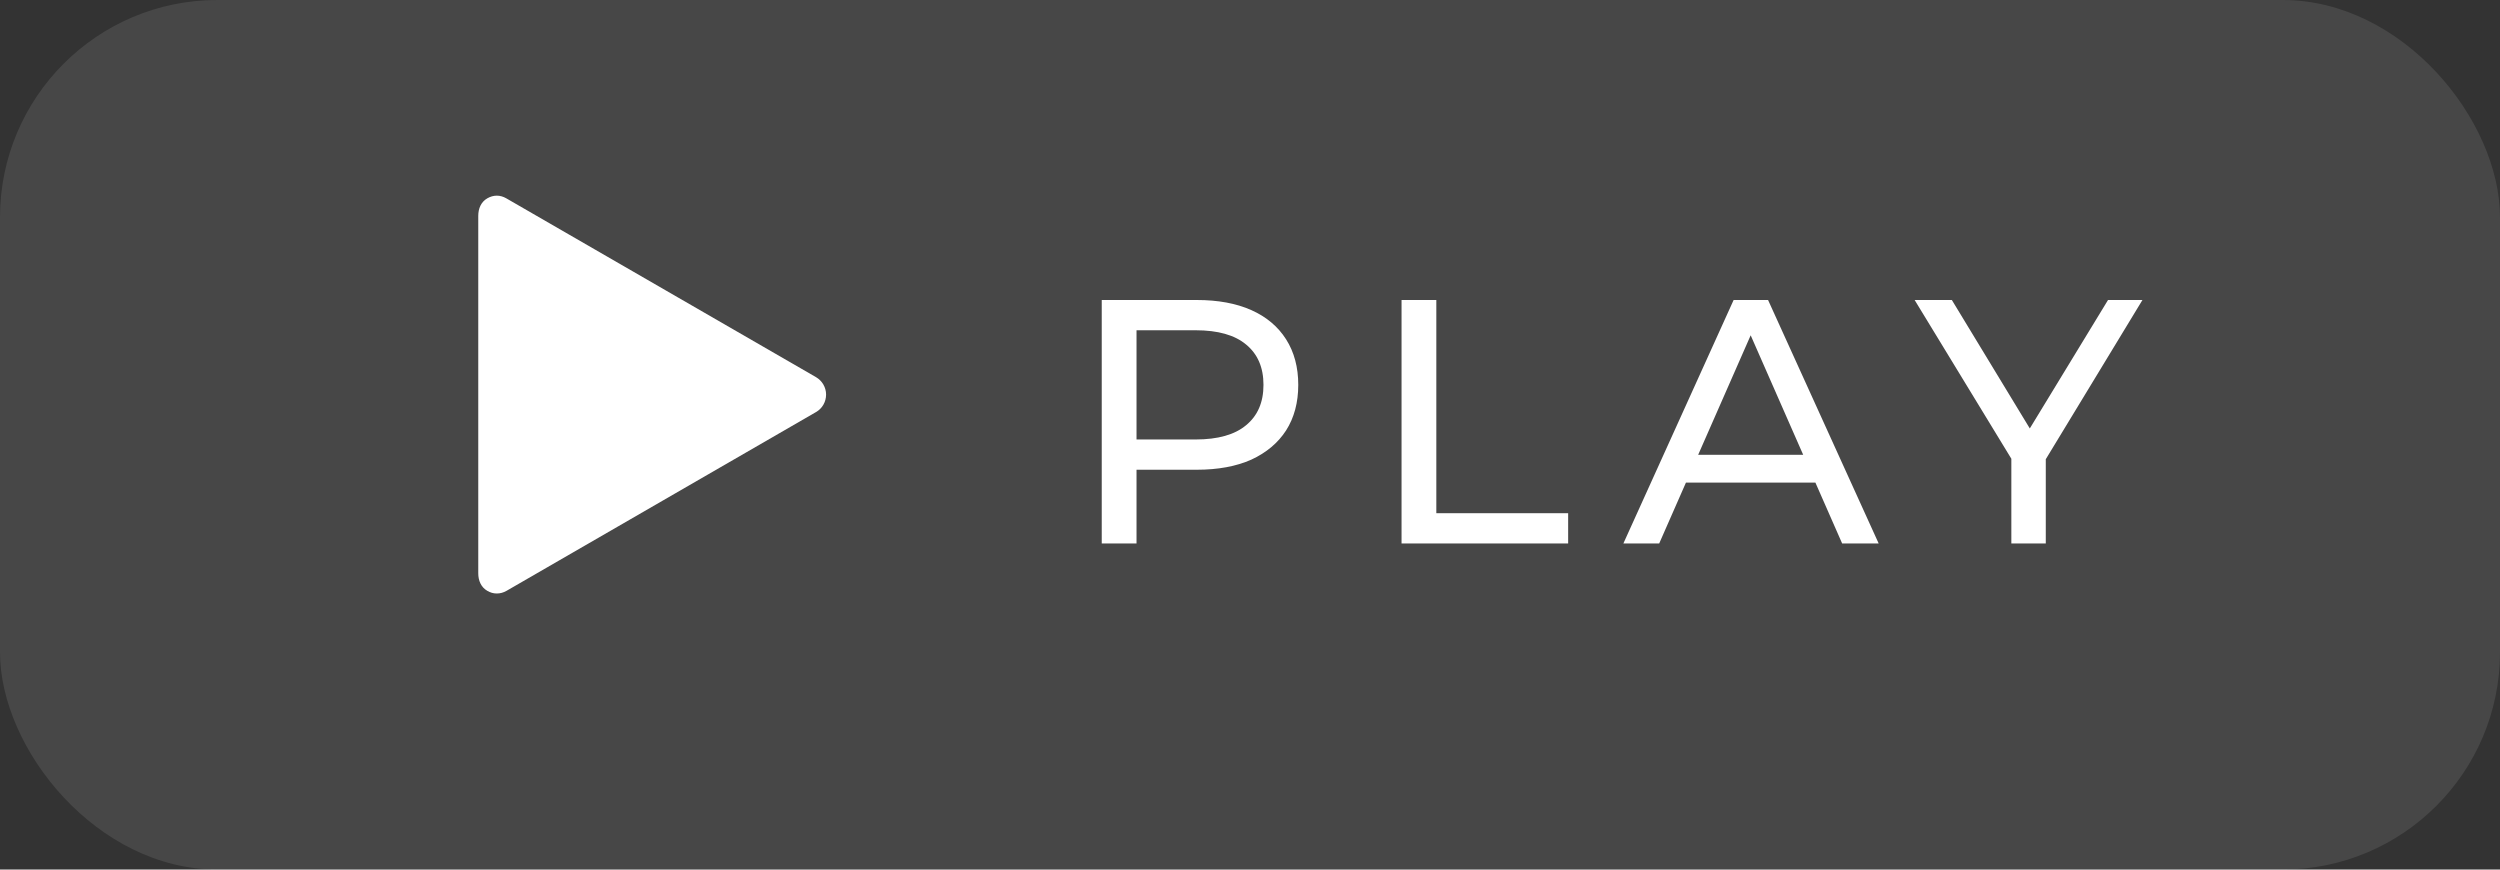 <?xml version="1.0" encoding="UTF-8"?> <svg xmlns="http://www.w3.org/2000/svg" width="115" height="40" viewBox="0 0 115 40" fill="none"><rect x="0" y="0" width="115" height="40" fill="#333333" stroke="none"/> <rect opacity="0.1" width="115" height="40" rx="10" fill="white"></rect> <path d="M37.533 17.347L23.291 9.124C23.005 8.959 22.701 8.959 22.414 9.124C22.127 9.29 22 9.596 22 9.928V26.373C22 26.705 22.127 27.011 22.414 27.177C22.557 27.259 22.692 27.301 22.852 27.301C23.012 27.301 23.16 27.259 23.303 27.177L37.539 18.954C37.827 18.788 38 18.482 38 18.151C38 17.819 37.82 17.513 37.533 17.347H37.533Z" fill="white"></path> <path d="M50.68 25V13.8H55.048C56.029 13.8 56.867 13.955 57.56 14.264C58.253 14.573 58.787 15.021 59.16 15.608C59.533 16.195 59.72 16.893 59.72 17.704C59.72 18.515 59.533 19.213 59.16 19.8C58.787 20.376 58.253 20.824 57.56 21.144C56.867 21.453 56.029 21.608 55.048 21.608H51.56L52.28 20.856V25H50.68ZM52.28 21.016L51.56 20.216H55C56.024 20.216 56.797 19.997 57.32 19.56C57.853 19.123 58.12 18.504 58.12 17.704C58.12 16.904 57.853 16.285 57.32 15.848C56.797 15.411 56.024 15.192 55 15.192H51.56L52.28 14.392V21.016ZM64.471 25V13.8H66.071V23.608H72.135V25H64.471ZM74.675 25L79.747 13.8H81.331L86.419 25H84.739L80.211 14.696H80.851L76.323 25H74.675ZM76.835 22.2L77.267 20.92H83.571L84.035 22.2H76.835ZM92.522 25V20.712L92.889 21.704L88.073 13.8H89.785L93.834 20.472H92.906L96.969 13.8H98.553L93.754 21.704L94.106 20.712V25H92.522Z" fill="white"></path> </svg> 